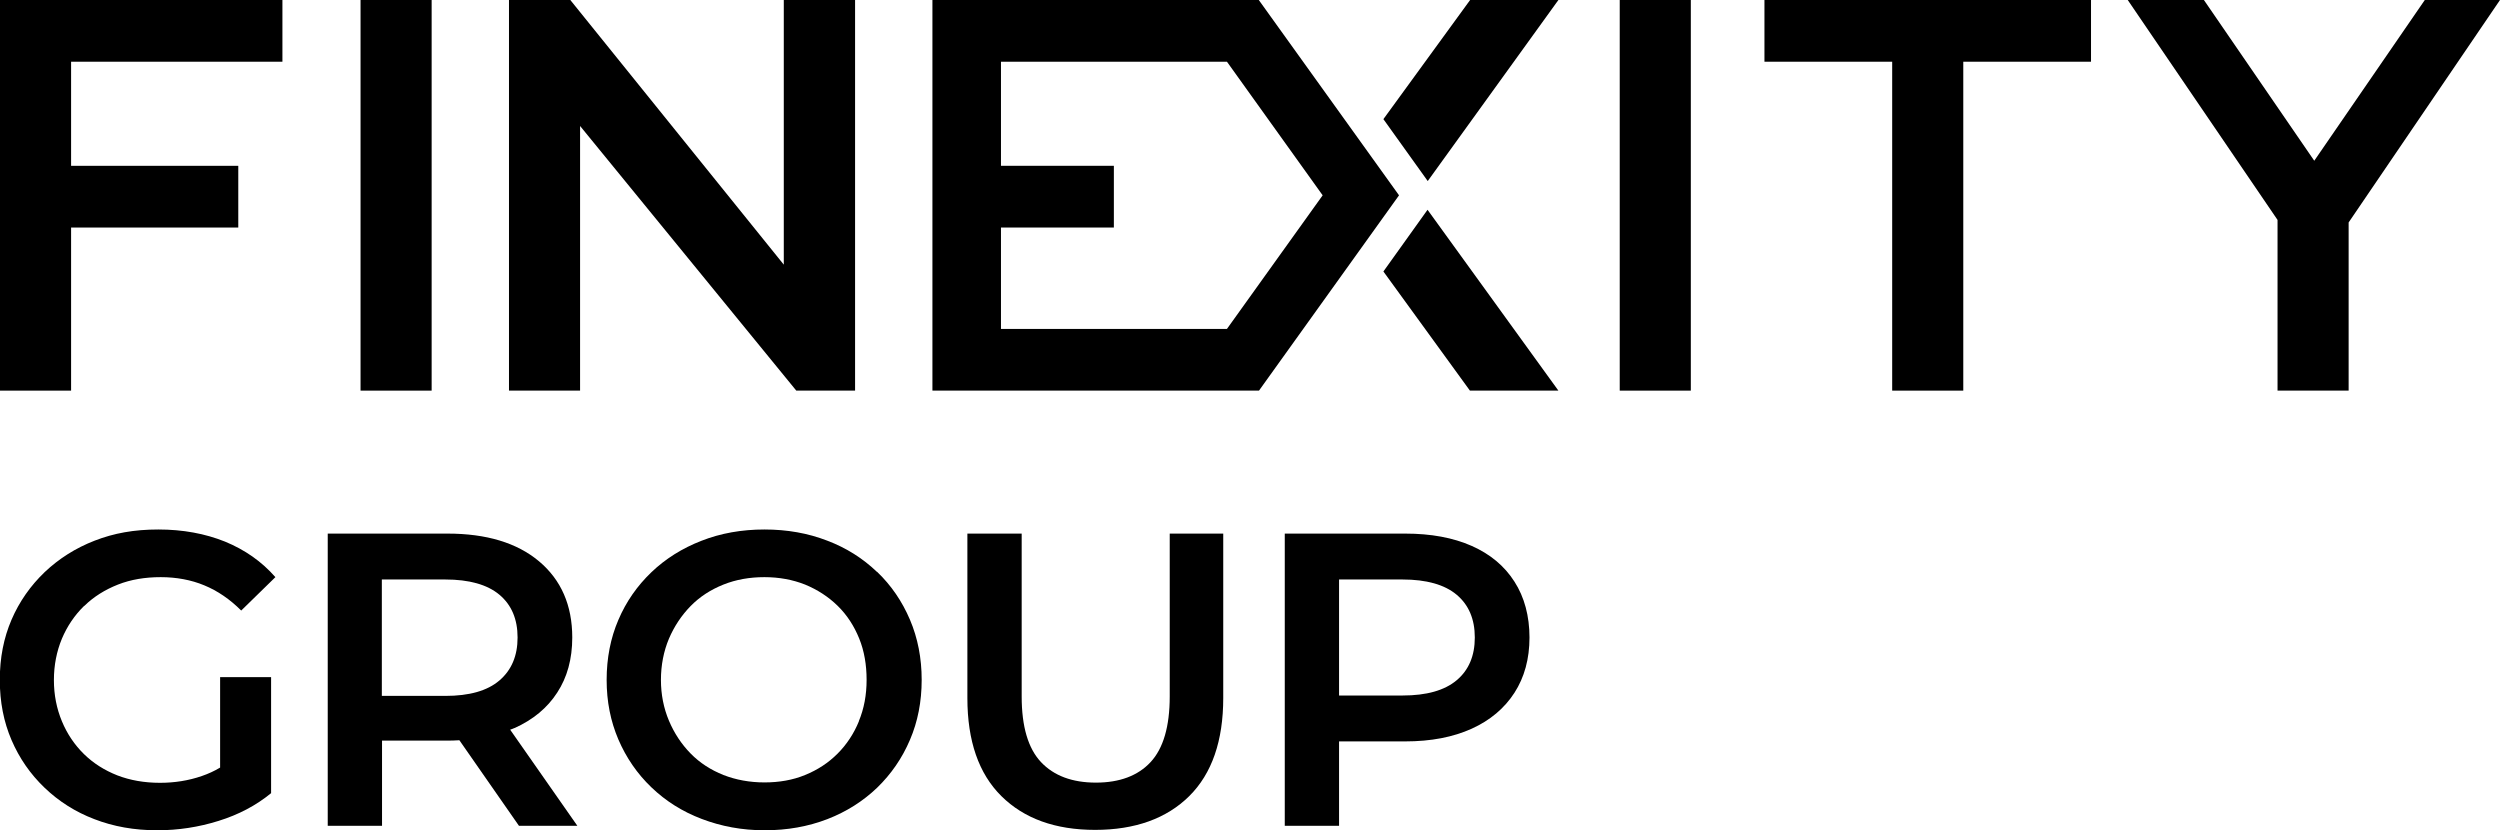 <?xml version="1.0" encoding="UTF-8"?>
<svg id="Ebene_2" data-name="Ebene 2" xmlns="http://www.w3.org/2000/svg" viewBox="0 0 128 42.5">
  <defs>
    <style>
      .cls-1 {
        stroke-width: 0px;
      }
    </style>
  </defs>
  <g id="Ebene_1-2" data-name="Ebene 1">
    <g>
      <g>
        <rect class="cls-1" x="18.46" y="0" width="3.64" height="20"/>
        <polygon class="cls-1" points="0 0 0 20 3.64 20 3.64 11.65 12.2 11.65 12.2 8.49 3.64 8.49 3.64 3.16 14.46 3.16 14.46 0 0 0"/>
        <polygon class="cls-1" points="40.13 0 40.13 13.55 29.2 0 26.06 0 26.06 20 29.7 20 29.7 6.45 40.77 20 43.78 20 43.78 0 40.13 0"/>
        <g>
          <rect class="cls-1" x="82.93" y="0" width="3.64" height="20"/>
          <polygon class="cls-1" points="90.34 0 90.34 3.16 96.88 3.16 96.88 20 100.52 20 100.52 3.16 107.06 3.16 107.06 0 90.34 0"/>
          <polygon class="cls-1" points="124.15 0 118.49 8.23 112.84 0 108.94 0 116.61 11.26 116.61 20 120.25 20 120.25 11.39 128 0 124.15 0"/>
          <path class="cls-1" d="m51.25,3.16h11.57l4.9,6.84-4.9,6.84h-11.57v-5.19h5.78v-3.16h-5.78V3.16ZM47.74,0v20h16.72l7.17-10L64.45,0h-16.72Z"/>
          <polygon class="cls-1" points="73.1 9.27 79.79 0 75.27 0 70.83 6.1 73.1 9.27"/>
          <polygon class="cls-1" points="73.09 10.74 70.83 13.9 75.26 20 79.79 20 73.09 10.74"/>
        </g>
      </g>
      <g>
        <path class="cls-1" d="m4.32,31.02c.48-.47,1.06-.83,1.72-1.09.66-.26,1.39-.38,2.19-.38s1.56.14,2.23.42c.68.28,1.31.71,1.89,1.29l1.75-1.71c-.7-.8-1.56-1.4-2.58-1.82-1.02-.41-2.16-.62-3.41-.62s-2.28.19-3.26.57c-.98.38-1.83.92-2.56,1.61-.73.7-1.3,1.51-1.7,2.44-.4.93-.6,1.95-.6,3.08s.2,2.15.6,3.08c.4.93.96,1.74,1.69,2.44.73.7,1.58,1.24,2.55,1.61.98.38,2.05.57,3.22.57,1.07,0,2.12-.16,3.14-.48,1.03-.32,1.92-.79,2.69-1.42v-5.94h-2.61v4.63c-.3.18-.61.32-.93.43-.69.24-1.41.35-2.15.35-.8,0-1.53-.13-2.18-.38-.66-.26-1.23-.62-1.71-1.09-.48-.47-.86-1.03-1.13-1.68s-.41-1.35-.41-2.11.14-1.47.41-2.12c.27-.64.65-1.2,1.13-1.67Z"/>
        <path class="cls-1" d="m26.34,37.28c.95-.43,1.68-1.03,2.19-1.82.51-.78.77-1.72.77-2.82,0-1.65-.57-2.95-1.7-3.9-1.13-.95-2.7-1.42-4.69-1.42h-6.13v14.96h2.78v-4.36h3.38c.2,0,.39-.01.58-.02l3.05,4.38h2.99l-3.44-4.92c.07-.03.16-.05.23-.09Zm-.77-6.83c.62.52.93,1.25.93,2.19s-.31,1.67-.93,2.2-1.54.79-2.77.79h-3.25v-5.96h3.25c1.22,0,2.15.26,2.77.78Z"/>
        <path class="cls-1" d="m44.9,29.28c-.72-.69-1.57-1.23-2.55-1.6-.98-.38-2.05-.57-3.21-.57s-2.24.19-3.23.58c-.98.38-1.84.92-2.56,1.61s-1.29,1.5-1.69,2.44c-.4.93-.6,1.96-.6,3.07s.2,2.11.6,3.05c.4.93.96,1.75,1.69,2.45.73.7,1.58,1.24,2.58,1.62s2.06.58,3.22.58,2.22-.19,3.21-.57c.98-.38,1.83-.92,2.55-1.61.72-.7,1.28-1.51,1.68-2.45.4-.93.6-1.96.6-3.07s-.2-2.14-.6-3.08c-.4-.94-.96-1.76-1.68-2.45Zm-.92,7.64c-.26.64-.63,1.2-1.1,1.67s-1.02.83-1.66,1.09c-.63.26-1.33.38-2.08.38s-1.46-.13-2.1-.38c-.65-.26-1.21-.62-1.68-1.1-.47-.48-.84-1.04-1.11-1.68-.27-.64-.41-1.34-.41-2.09s.14-1.47.41-2.11c.27-.63.64-1.19,1.11-1.67.47-.48,1.03-.84,1.68-1.1.65-.26,1.35-.38,2.1-.38s1.45.13,2.08.38c.63.26,1.19.62,1.67,1.09s.84,1.03,1.1,1.67c.26.64.38,1.35.38,2.12s-.13,1.47-.4,2.12Z"/>
        <path class="cls-1" d="m59.89,35.66c0,1.54-.33,2.66-.98,3.36s-1.59,1.05-2.8,1.05-2.15-.35-2.81-1.05c-.66-.7-.99-1.82-.99-3.36v-8.34h-2.78v8.42c0,2.2.58,3.87,1.74,5.02s2.76,1.73,4.8,1.73,3.66-.58,4.82-1.73c1.16-1.15,1.74-2.83,1.74-5.02v-8.42h-2.74v8.34Z"/>
        <path class="cls-1" d="m77.54,29.78c-.51-.8-1.24-1.41-2.19-1.83-.95-.42-2.08-.63-3.41-.63h-6.16v14.96h2.78v-4.32h3.38c1.33,0,2.46-.22,3.41-.65s1.68-1.05,2.19-1.84c.51-.79.77-1.74.77-2.83s-.26-2.07-.77-2.86Zm-2.96,5.05c-.62.52-1.54.78-2.77.78h-3.25v-5.94h3.25c1.22,0,2.15.26,2.77.78s.93,1.25.93,2.19-.31,1.67-.93,2.19Z"/>
      </g>
    </g>
  </g>
</svg>